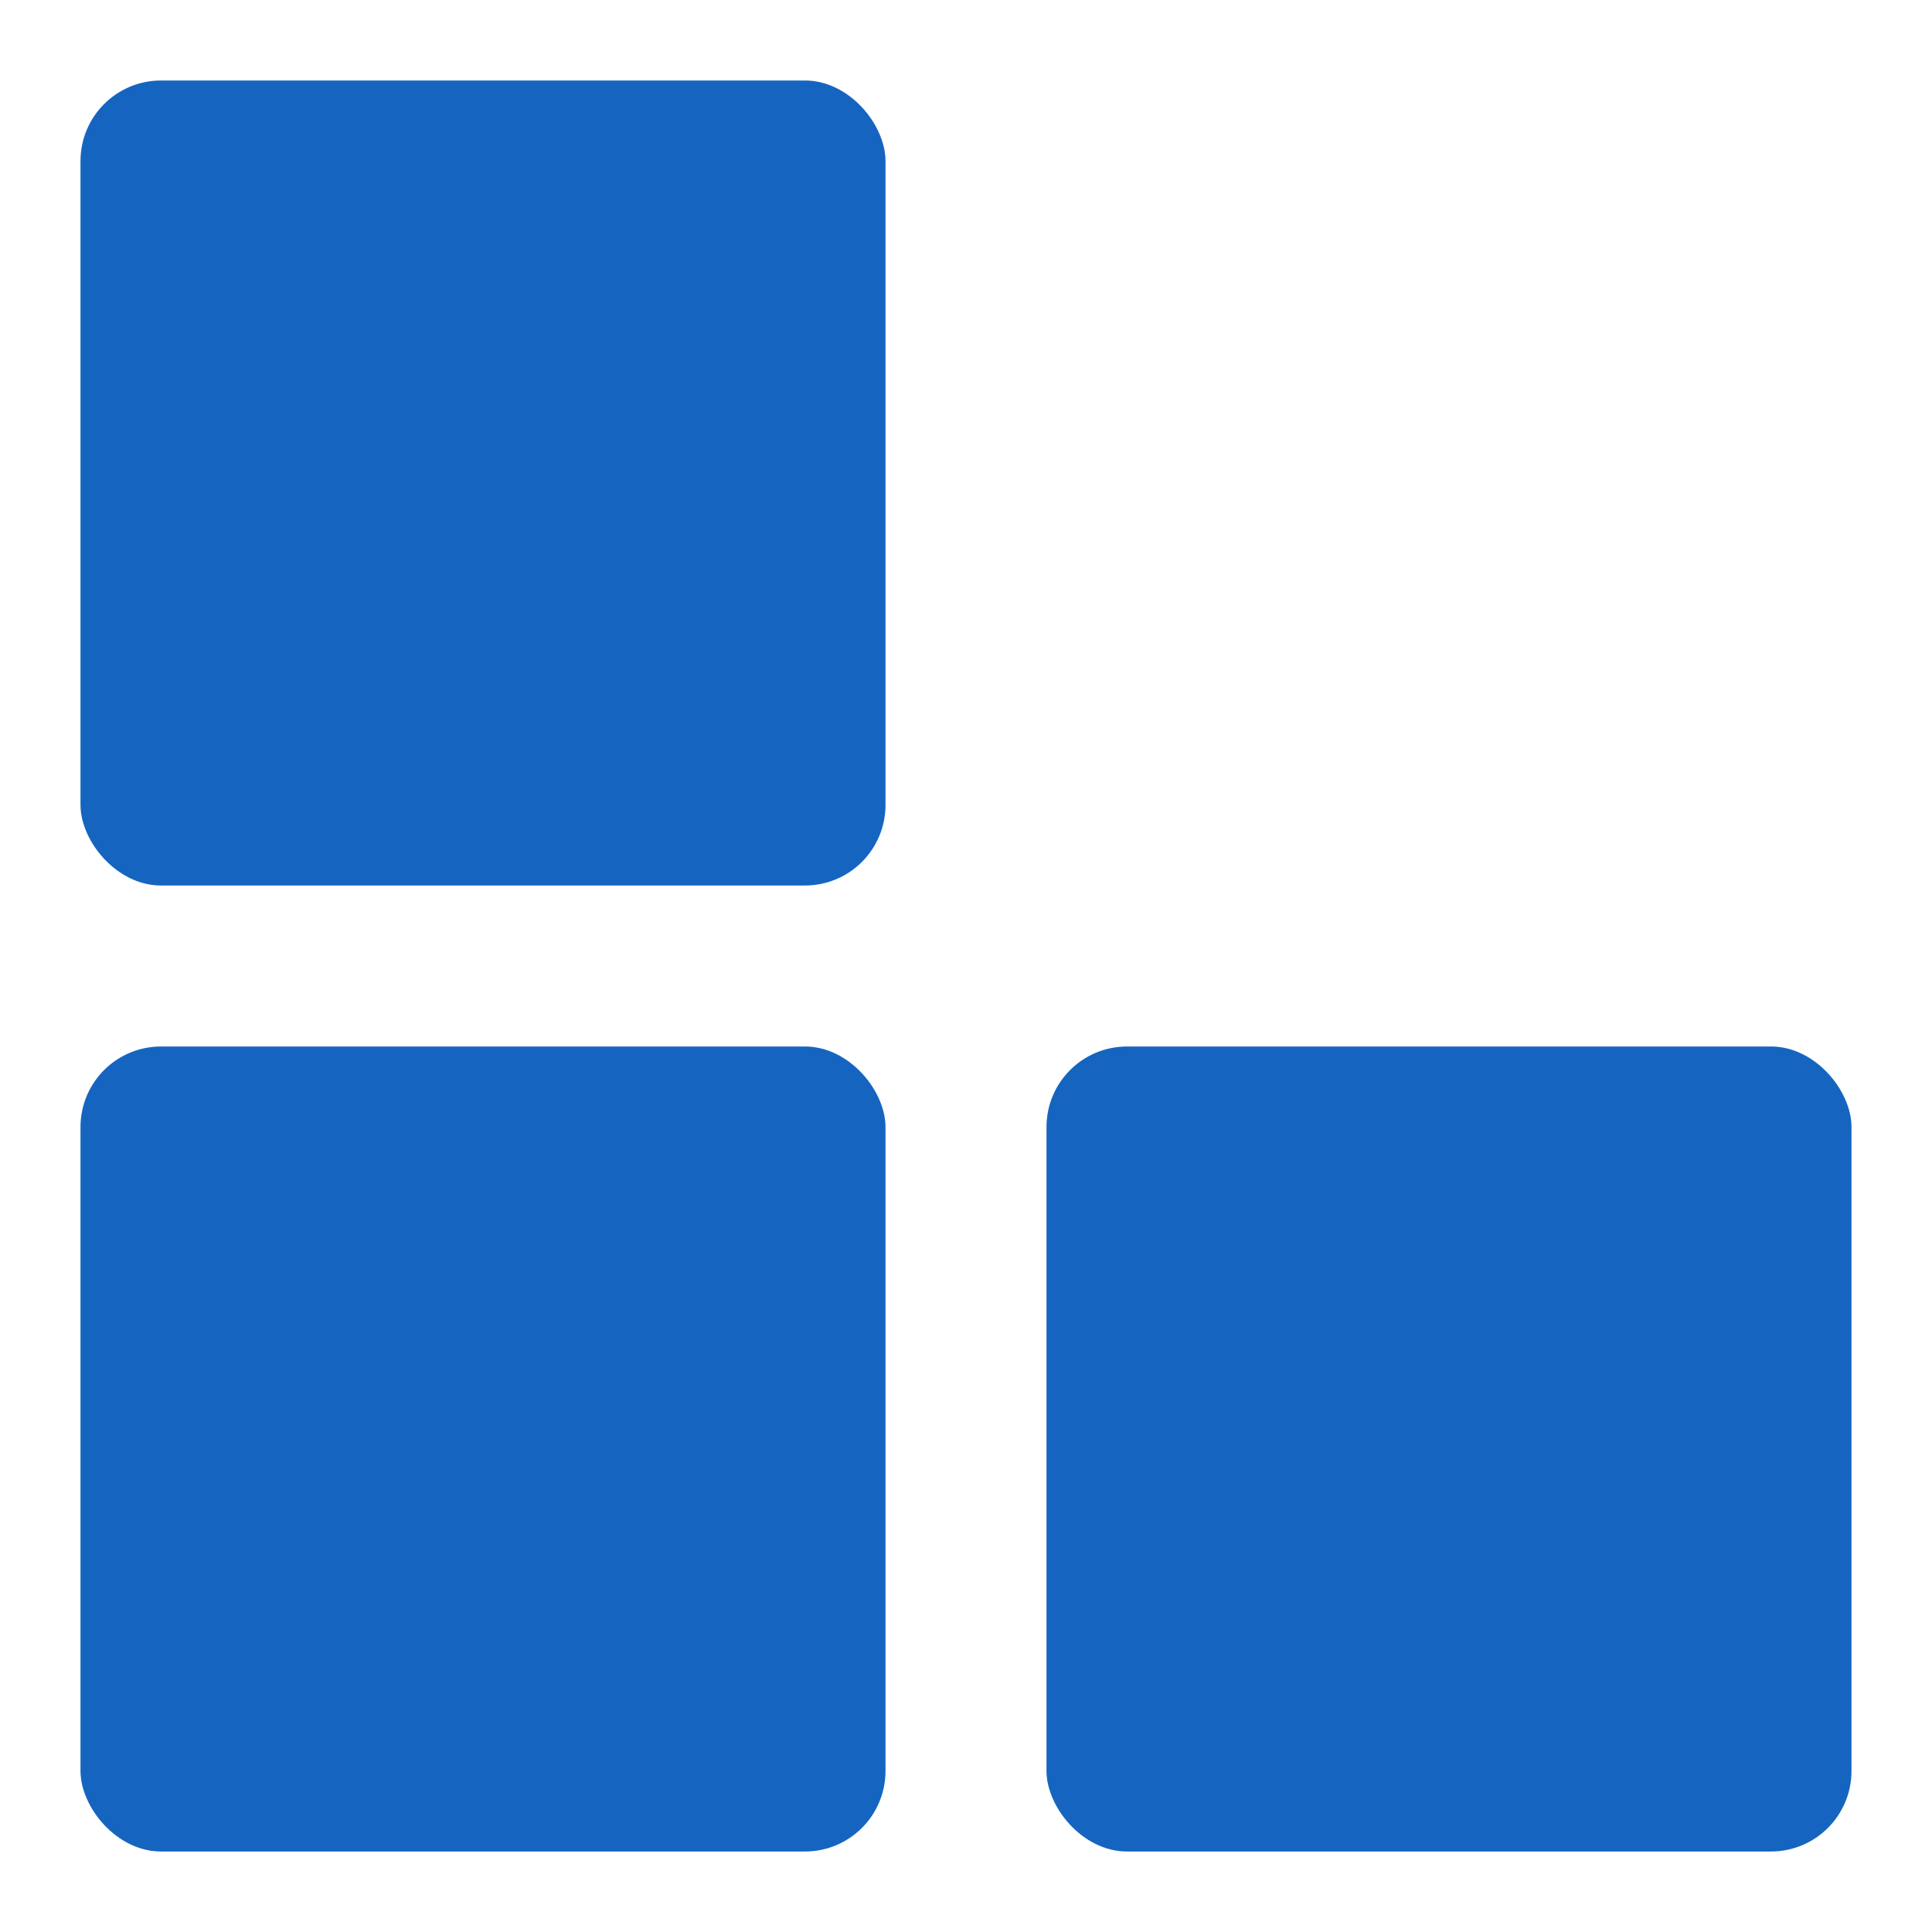 <svg xmlns="http://www.w3.org/2000/svg" width="24" height="24" viewBox="0 0 24 24">
  <rect width="10" height="10" x="1" y="1" fill="#1565C0" rx="1">
    <animate id="svgSpinnersBlocksShuffle30" fill="freeze" attributeName="x" begin="0;svgSpinnersBlocksShuffle3b.end"
             dur="0.2s" values="1;13"/>
    <animate id="svgSpinnersBlocksShuffle31" fill="freeze" attributeName="y" begin="svgSpinnersBlocksShuffle38.end"
             dur="0.2s" values="1;13"/>
    <animate id="svgSpinnersBlocksShuffle32" fill="freeze" attributeName="x" begin="svgSpinnersBlocksShuffle39.end"
             dur="0.2s" values="13;1"/>
    <animate id="svgSpinnersBlocksShuffle33" fill="freeze" attributeName="y" begin="svgSpinnersBlocksShuffle3a.end"
             dur="0.2s" values="13;1"/>
  </rect>
  <rect width="10" height="10" x="1" y="13" fill="#1565C0" rx="1">
    <animate id="svgSpinnersBlocksShuffle34" fill="freeze" attributeName="y" begin="svgSpinnersBlocksShuffle30.end"
             dur="0.2s" values="13;1"/>
    <animate id="svgSpinnersBlocksShuffle35" fill="freeze" attributeName="x" begin="svgSpinnersBlocksShuffle31.end"
             dur="0.2s" values="1;13"/>
    <animate id="svgSpinnersBlocksShuffle36" fill="freeze" attributeName="y" begin="svgSpinnersBlocksShuffle32.end"
             dur="0.2s" values="1;13"/>
    <animate id="svgSpinnersBlocksShuffle37" fill="freeze" attributeName="x" begin="svgSpinnersBlocksShuffle33.end"
             dur="0.2s" values="13;1"/>
  </rect>
  <rect width="10" height="10" x="13" y="13" fill="#1565C0" rx="1">
    <animate id="svgSpinnersBlocksShuffle38" fill="freeze" attributeName="x" begin="svgSpinnersBlocksShuffle34.end"
             dur="0.2s" values="13;1"/>
    <animate id="svgSpinnersBlocksShuffle39" fill="freeze" attributeName="y" begin="svgSpinnersBlocksShuffle35.end"
             dur="0.2s" values="13;1"/>
    <animate id="svgSpinnersBlocksShuffle3a" fill="freeze" attributeName="x" begin="svgSpinnersBlocksShuffle36.end"
             dur="0.2s" values="1;13"/>
    <animate id="svgSpinnersBlocksShuffle3b" fill="freeze" attributeName="y" begin="svgSpinnersBlocksShuffle37.end"
             dur="0.2s" values="1;13"/>
  </rect>
</svg>
